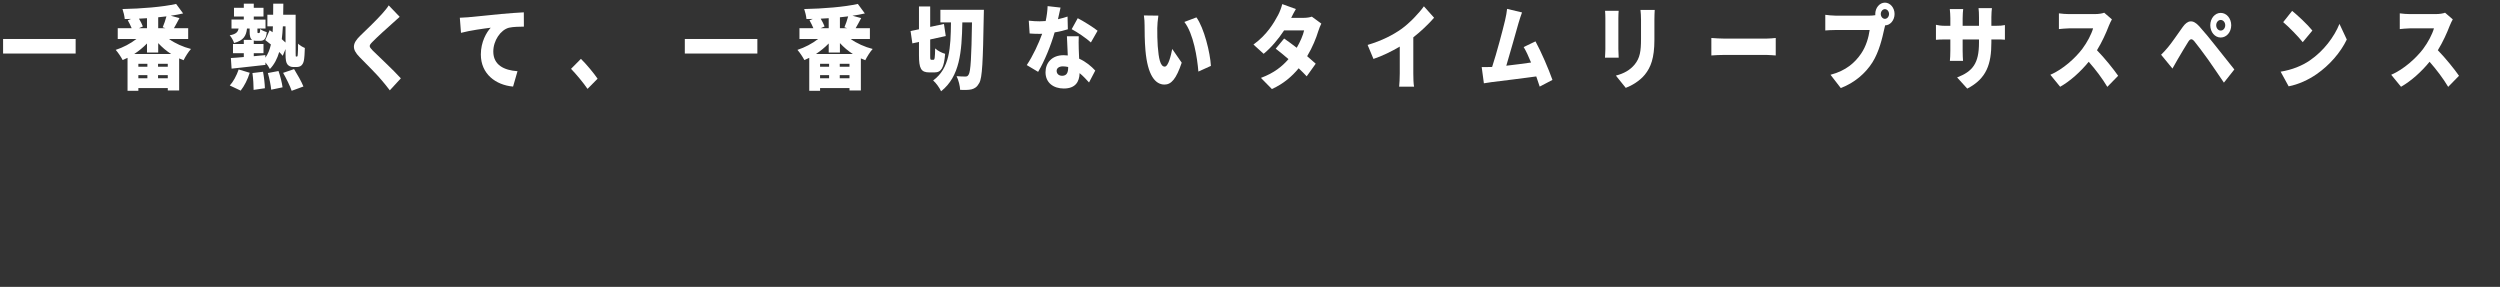 <?xml version="1.0" encoding="UTF-8"?><svg xmlns="http://www.w3.org/2000/svg" xmlns:xlink="http://www.w3.org/1999/xlink" viewBox="0 0 873.794 100.255"><rect x="0" y="0" width="873.794" height="100.255" fill="#333333" stroke="none"/><defs><style>.e{fill:none;}.f{fill:#fff;}.g{clip-path:url(#d);}</style><clipPath id="d"><rect class="e" width="859.8" height="32.689"/></clipPath></defs><g id="a"/><g id="b"><g id="c"><g class="g"><g><path class="f" d="M26.438,13.626v5.087H1.082v-5.087H26.438Z"/><path class="f" d="M59.049,13.626c2.149,1.536,4.925,2.784,7.7,3.488-.871,.928-2.013,2.751-2.584,3.936-.517-.192-1.034-.416-1.551-.64v11.199h-3.972v-.832h-10.284v.96h-3.782v-11.52c-.571,.288-1.143,.544-1.714,.768-.517-1.024-1.632-2.688-2.421-3.552,2.557-.832,5.196-2.208,7.237-3.808h-6.53v-3.776h4.87c-.381-.896-.871-1.92-1.36-2.752l1.143-.479c-.762,0-1.496,.032-2.204,.032-.082-.992-.462-2.592-.789-3.488,6.611-.128,14.12-.736,18.746-1.792l2.448,3.328c-1.333,.32-2.802,.576-4.326,.8l3.047,.832c-.68,1.312-1.36,2.528-1.932,3.52h4.979v3.776h-6.72Zm.762,5.248c-1.66-1.056-3.184-2.368-4.517-3.808v3.295h-3.917v-3.167c-1.333,1.376-2.857,2.624-4.462,3.68h12.896Zm-8.298,3.424h-3.156v1.024h3.156v-1.024Zm-3.156,5.056h3.156v-1.088h-3.156v1.088Zm3.02-20.991c-.925,.064-1.877,.128-2.802,.16,.544,.928,1.088,1.952,1.36,2.72l-1.36,.608h2.802v-3.488Zm7.264,15.935h-3.401v1.024h3.401v-1.024Zm0,5.056v-1.088h-3.401v1.088h3.401Zm-1.769-17.823c.462-1.088,.979-2.56,1.306-3.808-.952,.128-1.904,.224-2.884,.32v3.808h2.503l-.925-.32Z"/><path class="f" d="M103.74,19.769c.082,0,.163-.032,.218-.128,.082-.128,.109-.384,.136-.96,.055-.576,.082-1.856,.082-3.424,.599,.608,1.578,1.184,2.367,1.504-.027,1.6-.163,3.583-.327,4.384-.163,.8-.462,1.344-.871,1.728-.408,.384-1.034,.544-1.605,.544h-1.306c-.707,0-1.469-.288-1.958-.896-.463-.64-.68-1.408-.68-3.84v-1.536l-.979,2.368c-.327-.416-.735-.864-1.224-1.344-.68,2.336-1.714,4.352-3.265,5.952-.326-.672-.952-1.6-1.551-2.304v.864c-4.189,.48-8.597,.96-11.834,1.312l-.245-3.712c1.279-.064,2.83-.192,4.517-.352v-1.344h-3.782v-3.2h3.782v-1.44h2.938c-.708-.448-.898-1.376-.898-3.04v-.928h-.925c-.272,2.56-1.224,4.192-4.516,5.056-.218-.8-.953-2.08-1.524-2.688,2.204-.416,2.857-1.12,3.102-2.368h-2.476v-3.136h4.299v-1.056h-3.428V2.715h3.428V1.275h3.482v1.44h3.4v3.072h-3.4v1.056h4.108v3.136h-2.83v.896c0,.64,.027,.672,.245,.672h.299c.272,0,.354-.16,.435-1.408,.462,.448,1.578,.896,2.286,1.088-.245,2.4-.925,3.04-2.34,3.04h-1.17c-.408,0-.735-.032-1.034-.096v1.216h3.4v3.2h-3.4v1.056l4.054-.384v.896c.925-1.28,1.551-2.816,1.932-4.607-.68-.544-1.333-1.088-1.959-1.536l1.523-3.456c.327,.224,.68,.448,1.034,.704,.055-.672,.082-1.344,.109-2.048h-1.932V5.146h2.013c.027-1.216,.027-2.528,.027-3.872h3.537c0,1.344-.027,2.624-.055,3.872h4.353v13.311c0,.672,0,1.024,.027,1.152s.109,.16,.19,.16h.19Zm-23.425,10.111c1.143-1.216,2.394-3.456,3.102-5.6l3.863,1.152c-.68,2.272-1.904,4.671-3.156,6.239l-3.809-1.792Zm11.617-4.8c.354,1.856,.626,4.288,.653,5.76l-3.945,.576c0-1.504-.136-3.968-.408-5.888l3.7-.448Zm5.414-.256c.626,1.792,1.224,4.16,1.415,5.695l-3.972,.832c-.136-1.504-.625-3.968-1.169-5.824l3.727-.704Zm1.523-15.615c-.082,1.6-.217,3.072-.381,4.479,.462,.416,.925,.8,1.306,1.184v-5.664h-.925Zm3.918,14.943c1.115,1.824,2.584,4.352,3.265,6.08l-4.108,1.504c-.544-1.632-1.877-4.32-2.993-6.272l3.836-1.312Z"/><path class="f" d="M137.031,8.282c-1.714,1.504-5.115,4.576-6.829,6.335-1.333,1.344-1.279,1.632,.027,3.008,1.795,1.824,7.155,6.72,9.876,9.759l-3.863,4.192c-.871-1.152-1.769-2.272-2.667-3.328-1.496-1.856-5.414-5.792-7.89-8.288-2.775-2.816-2.612-4.736,.272-7.52,2.176-2.08,5.686-5.472,7.509-7.52,.925-1.056,1.904-2.176,2.394-3.04l3.836,4c-1.007,.864-1.932,1.696-2.667,2.4Z"/><path class="f" d="M163.521,6.042c2.558-.256,6.666-.64,11.645-1.152,2.721-.256,5.931-.48,7.917-.576l.027,4.992c-1.415,.032-3.728,.032-5.224,.384-2.938,.768-5.469,4.512-5.469,8.32,0,4.704,3.754,6.56,8.461,6.879l-1.551,5.375c-6.067-.544-11.264-4.416-11.264-11.231,0-4.384,1.986-7.775,3.455-9.344-2.339,.288-7.128,.928-10.393,1.792l-.408-5.279c1.088-.032,2.285-.096,2.802-.16Z"/><path class="f" d="M199.588,24.057l3.455-3.488c1.904,1.856,4.625,5.152,5.822,6.943l-3.51,3.552c-1.605-2.304-3.891-5.056-5.768-7.007Z"/><path class="f" d="M264.71,13.626v5.087h-25.356v-5.087h25.356Z"/><path class="f" d="M297.321,13.626c2.149,1.536,4.925,2.784,7.7,3.488-.871,.928-2.013,2.751-2.584,3.936-.517-.192-1.034-.416-1.551-.64v11.199h-3.972v-.832h-10.284v.96h-3.782v-11.52c-.571,.288-1.143,.544-1.714,.768-.517-1.024-1.632-2.688-2.421-3.552,2.557-.832,5.196-2.208,7.237-3.808h-6.529v-3.776h4.87c-.381-.896-.871-1.92-1.36-2.752l1.143-.479c-.762,0-1.496,.032-2.204,.032-.082-.992-.462-2.592-.789-3.488,6.611-.128,14.12-.736,18.746-1.792l2.448,3.328c-1.333,.32-2.802,.576-4.326,.8l3.047,.832c-.68,1.312-1.36,2.528-1.932,3.52h4.979v3.776h-6.72Zm.762,5.248c-1.66-1.056-3.184-2.368-4.517-3.808v3.295h-3.917v-3.167c-1.333,1.376-2.857,2.624-4.462,3.68h12.896Zm-8.298,3.424h-3.156v1.024h3.156v-1.024Zm-3.156,5.056h3.156v-1.088h-3.156v1.088Zm3.02-20.991c-.925,.064-1.877,.128-2.802,.16,.544,.928,1.088,1.952,1.36,2.72l-1.36,.608h2.802v-3.488Zm7.264,15.935h-3.401v1.024h3.401v-1.024Zm0,5.056v-1.088h-3.401v1.088h3.401Zm-1.769-17.823c.462-1.088,.979-2.56,1.306-3.808-.952,.128-1.904,.224-2.884,.32v3.808h2.503l-.925-.32Z"/><path class="f" d="M326.287,20.889c.408,0,.489-.704,.571-3.967,.816,.8,2.421,1.6,3.482,1.888-.381,4.832-1.333,6.496-3.646,6.496h-1.932c-2.856,0-3.564-1.408-3.564-5.984v-4.671l-2.312,.512-.626-4.319,2.938-.608V2.266h3.918v7.136l4.815-1.024,.625,4.224-5.441,1.184v5.536c0,1.408,.027,1.568,.408,1.568h.762Zm17.603-17.471s-.027,1.696-.055,2.304c-.272,15.775-.517,21.438-1.551,23.262-.816,1.472-1.578,1.92-2.693,2.24-1.034,.256-2.53,.224-4,.192-.054-1.312-.571-3.456-1.251-4.799,1.333,.128,2.503,.128,3.156,.128,.49,0,.762-.16,1.061-.672,.707-1.056,.979-6.079,1.17-18.238h-3.374c-.19,10.303-.871,18.878-7.427,24.062-.571-1.248-1.768-2.912-2.775-3.776,5.822-4.288,6.122-11.327,6.23-20.286h-3.7V3.418h15.208Z"/><path class="f" d="M369.78,6.714c1.279-.288,2.421-.608,3.347-.928l.109,4.448c-1.116,.352-2.775,.8-4.625,1.088-1.279,4.511-3.564,10.111-5.768,13.791l-3.972-2.368c2.122-3.136,4.19-7.615,5.387-10.943-.299,.032-.572,.032-.871,.032-1.143,0-2.258-.032-3.51-.128l-.299-4.479c1.251,.16,2.884,.224,3.782,.224,.707,0,1.415-.032,2.122-.096,.381-1.728,.625-3.584,.68-5.216l4.516,.512c-.19,.992-.517,2.464-.898,4.063Zm7.264,10.431c.027,.768,.082,2.016,.136,3.36,2.367,1.056,4.271,2.688,5.632,4.16l-2.177,4.16c-.843-.928-1.959-2.176-3.292-3.264-.082,3.072-1.496,5.375-5.523,5.375-3.591,0-6.394-1.984-6.394-5.695,0-3.2,2.149-5.952,6.339-5.952,.49,0,.979,.032,1.442,.096-.109-2.271-.218-4.927-.299-6.719h4.135c-.082,1.376-.027,2.912,0,4.479Zm-5.822,9.343c1.632,0,2.122-1.12,2.122-2.912v-.16c-.599-.128-1.197-.224-1.85-.224-1.333,0-2.177,.64-2.177,1.568,0,1.024,.762,1.728,1.905,1.728Zm3.346-16.287l2.122-3.84c1.959,.992,5.468,3.2,6.938,4.384l-2.34,4.096c-1.632-1.504-4.815-3.648-6.72-4.64Z"/><path class="f" d="M404.487,9.818c0,2.112,0,4.191,.164,6.335,.326,4.191,.87,7.135,2.448,7.135,1.251,0,2.204-4,2.612-6.175l3.319,4.799c-1.904,5.664-3.646,7.647-6.013,7.647-3.238,0-5.904-3.231-6.666-11.967-.272-3.04-.299-6.72-.299-8.735,0-.96-.054-2.336-.245-3.456l5.06,.064c-.217,1.344-.381,3.424-.381,4.352Zm18.745,13.215l-4.38,1.984c-.381-4.832-1.714-13.247-4.897-17.343l4.217-1.6c2.666,3.68,4.815,12.352,5.06,16.959Z"/><path class="f" d="M451.3,6.234h4.516c.898,0,1.986-.16,2.693-.416l3.319,2.432c-.354,.704-.762,1.664-1.061,2.624-.708,2.368-2.013,5.632-3.891,8.768,1.17,.992,2.231,1.92,2.993,2.624l-3.156,4.416c-.708-.768-1.687-1.76-2.802-2.816-2.34,2.848-5.333,5.439-9.359,7.263l-3.836-3.903c4.68-1.728,7.536-4.128,9.631-6.56-1.633-1.408-3.238-2.72-4.462-3.648l2.938-3.552c1.251,.864,2.83,2.016,4.408,3.232,1.197-2.048,2.231-4.416,2.584-6.08h-6.992c-1.986,3.04-4.598,6.111-7.155,8.191l-3.564-3.232c4.815-3.488,7.183-7.647,8.625-10.335,.49-.896,1.143-2.56,1.442-3.808l4.761,1.728c-.599,.992-1.224,2.24-1.632,3.072Z"/><path class="f" d="M489.896,10.074c2.748-1.984,6.067-5.439,7.781-7.872l3.564,4c-2.041,2.335-4.68,4.832-7.264,6.847v12.607c0,1.536,.055,3.744,.272,4.64h-5.224c.109-.864,.218-3.104,.218-4.64v-9.375c-2.748,1.632-6.04,3.264-9.196,4.32l-2.041-4.896c4.952-1.472,8.842-3.456,11.889-5.631Z"/><path class="f" d="M530.696,8.25c-.925,3.167-2.911,10.463-4.217,14.719,2.911-.32,6.148-.768,8.651-1.12-.871-2.144-1.769-4.096-2.584-5.407l4.135-1.984c1.959,3.552,4.625,9.759,5.931,13.471l-4.462,2.336c-.327-1.056-.734-2.272-1.197-3.552-4.489,.64-12.297,1.568-15.589,1.984-.68,.096-1.823,.288-2.721,.416l-.762-5.664c.979,0,2.312,0,3.237-.032,.136,0,.272,0,.408-.032,1.578-4.8,3.7-12.831,4.516-16.255,.408-1.696,.571-2.848,.708-4.032l5.224,1.248c-.408,1.056-.843,2.432-1.279,3.904Z"/><path class="f" d="M565.647,6.298v10.879c0,.8,.055,2.144,.109,2.976h-4.788c.027-.64,.136-2.016,.136-3.008V6.298c0-.608-.027-1.728-.109-2.528h4.761c-.054,.8-.109,1.376-.109,2.528Zm12.597,.64v6.976c0,6.431-1.279,9.631-3.346,12.191-1.823,2.24-4.68,3.872-6.666,4.608l-3.456-4.288c2.83-.736,4.952-1.92,6.584-3.903,1.823-2.272,2.204-4.544,2.204-8.959V6.938c0-1.408-.082-2.496-.19-3.456h4.979c-.055,.96-.109,2.048-.109,3.456Z"/><path class="f" d="M602.856,13.498h14.447c1.224,0,2.557-.16,3.346-.224v6.111c-.707-.032-2.231-.192-3.346-.192h-14.447c-1.551,0-3.591,.096-4.707,.192v-6.111c1.088,.096,3.374,.224,4.707,.224Z"/><path class="f" d="M658.81,.923c1.85,0,3.374,1.792,3.374,3.968s-1.523,3.968-3.292,3.968c-.136,.48-.245,.96-.326,1.344-.653,3.008-1.769,7.872-4.108,11.583-2.448,3.872-6.285,7.167-11.073,8.992l-3.591-4.64c5.468-1.44,8.543-4.256,10.692-7.392,1.741-2.528,2.639-5.696,2.993-8.255h-11.971c-1.333,0-2.83,.096-3.537,.16V5.179c.843,.128,2.639,.288,3.537,.288h11.998c.462,0,1.224-.032,1.959-.16-.027-.128-.027-.256-.027-.416,0-2.176,1.523-3.968,3.374-3.968Zm0,5.664c.789,0,1.442-.768,1.442-1.696s-.653-1.696-1.442-1.696-1.442,.768-1.442,1.696,.653,1.696,1.442,1.696Z"/><path class="f" d="M687.585,30.969l-3.537-3.904c5.441-2.112,7.645-4.896,7.645-12.127v-1.152h-5.713v3.872c0,1.568,.082,2.816,.136,3.616h-4.598c.082-.8,.163-2.048,.163-3.616v-3.872h-1.958c-1.469,0-2.286,.064-3.075,.128v-5.248c.626,.128,1.605,.352,3.075,.352h1.958v-2.656c0-1.056-.082-2.08-.19-3.2h4.68c-.082,.768-.19,1.856-.19,3.232v2.624h5.713v-3.008c0-1.312-.055-2.368-.163-3.167h4.679c-.082,.832-.19,1.856-.19,3.167v3.008h1.442c1.578,0,2.34-.064,3.292-.256v5.12c-.762-.096-1.714-.096-3.265-.096h-1.469v1.024c0,7.583-1.66,12.671-8.434,16.159Z"/><path class="f" d="M737.037,9.114c-.898,2.368-2.34,5.567-4.108,8.447,2.639,2.688,5.904,6.751,7.4,8.927l-3.782,3.872c-1.741-2.912-4.054-5.984-6.502-8.768-2.857,3.488-6.421,6.72-9.985,8.735l-3.428-4.191c4.407-1.888,8.706-5.824,11.127-8.992,1.768-2.368,3.237-5.184,3.809-7.231h-8.461c-1.225,0-2.721,.192-3.482,.256V4.666c.952,.16,2.693,.256,3.482,.256h9.087c1.36,0,2.639-.224,3.265-.48l2.693,2.336c-.245,.416-.816,1.536-1.115,2.336Z"/><path class="f" d="M757.759,16.506c1.197-1.408,3.183-4.32,5.142-7.072,1.714-2.4,3.51-2.751,5.768-.256,1.932,2.144,3.863,4.512,5.523,6.624,1.823,2.304,4.652,5.855,6.747,8.479l-3.646,4.607c-1.769-2.592-4-5.919-5.523-8.063-1.605-2.271-3.945-5.343-4.843-6.431-.789-.928-1.388-.896-2.067,.16-.953,1.472-2.667,4.416-3.7,6.144-.653,1.12-1.333,2.336-1.85,3.264l-3.972-4.832c.871-.832,1.523-1.568,2.421-2.624Zm18.419-12c2.04,0,3.673,1.92,3.673,4.32s-1.633,4.288-3.673,4.288-3.646-1.888-3.646-4.288,1.605-4.32,3.646-4.32Zm0,6.176c.871,0,1.578-.832,1.578-1.856s-.707-1.856-1.578-1.856-1.578,.832-1.578,1.856,.708,1.856,1.578,1.856Z"/><path class="f" d="M807.293,21.145c4.897-3.328,8.57-8.288,10.393-12.799l2.558,5.472c-2.176,4.543-6.04,8.991-10.583,12.127-2.775,1.92-6.312,3.584-9.74,4.224l-2.802-5.119c3.999-.64,7.509-2.08,10.175-3.904Zm.925-10.463l-3.373,4.063c-1.442-1.855-4.87-5.375-6.829-7.007l3.129-3.936c1.877,1.504,5.441,4.832,7.073,6.879Z"/><path class="f" d="M856.174,9.114c-.898,2.368-2.34,5.567-4.108,8.447,2.639,2.688,5.904,6.751,7.4,8.927l-3.782,3.872c-1.741-2.912-4.054-5.984-6.502-8.768-2.856,3.488-6.421,6.72-9.984,8.735l-3.429-4.191c4.407-1.888,8.706-5.824,11.128-8.992,1.769-2.368,3.237-5.184,3.809-7.231h-8.461c-1.225,0-2.721,.192-3.482,.256V4.666c.952,.16,2.693,.256,3.482,.256h9.087c1.36,0,2.639-.224,3.265-.48l2.693,2.336c-.245,.416-.816,1.536-1.115,2.336Z"/></g></g></g></g></svg>